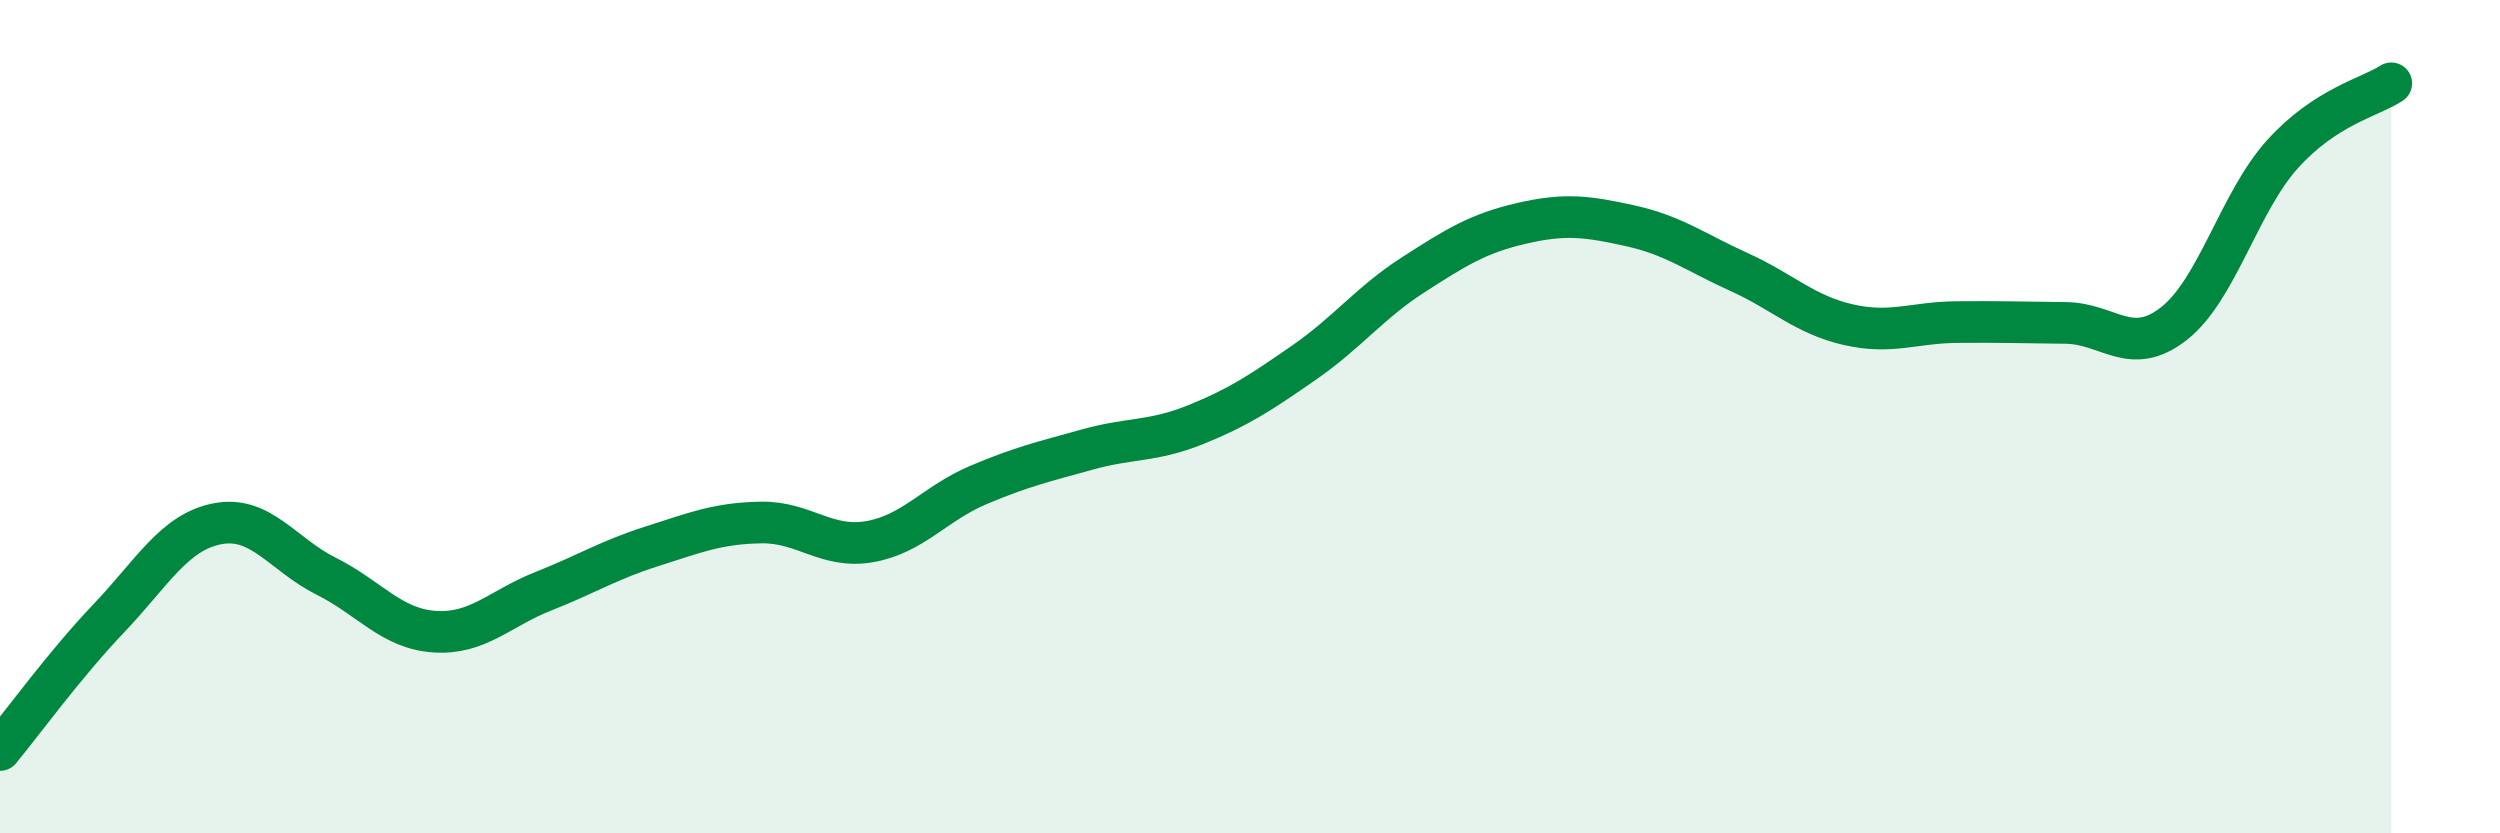 
    <svg width="60" height="20" viewBox="0 0 60 20" xmlns="http://www.w3.org/2000/svg">
      <path
        d="M 0,18 C 0.52,17.37 1.57,15.93 2.61,14.84 C 3.65,13.75 4.18,12.77 5.22,12.57 C 6.26,12.37 6.79,13.31 7.83,13.83 C 8.87,14.35 9.39,15.09 10.43,15.16 C 11.47,15.23 12,14.6 13.04,14.19 C 14.08,13.78 14.61,13.44 15.65,13.11 C 16.69,12.78 17.22,12.56 18.26,12.54 C 19.3,12.52 19.83,13.18 20.87,13 C 21.91,12.82 22.44,12.08 23.48,11.64 C 24.52,11.2 25.05,11.08 26.09,10.79 C 27.13,10.5 27.66,10.61 28.7,10.19 C 29.74,9.77 30.26,9.42 31.3,8.7 C 32.34,7.98 32.87,7.27 33.91,6.6 C 34.95,5.93 35.48,5.6 36.52,5.36 C 37.56,5.12 38.09,5.19 39.13,5.42 C 40.17,5.65 40.7,6.06 41.74,6.53 C 42.78,7 43.31,7.55 44.35,7.79 C 45.39,8.03 45.92,7.74 46.96,7.73 C 48,7.72 48.53,7.74 49.57,7.75 C 50.61,7.76 51.13,8.58 52.17,7.77 C 53.21,6.96 53.74,4.85 54.78,3.7 C 55.82,2.55 56.87,2.34 57.39,2L57.39 20L0 20Z"
        fill="#008740"
        opacity="0.1"
        stroke-linecap="round"
        stroke-linejoin="round"
      />
      <path
        d="M 0,18 C 0.52,17.37 1.57,15.93 2.61,14.84 C 3.65,13.75 4.18,12.77 5.22,12.57 C 6.26,12.37 6.79,13.31 7.83,13.83 C 8.87,14.35 9.39,15.09 10.43,15.16 C 11.47,15.23 12,14.6 13.04,14.19 C 14.08,13.78 14.61,13.44 15.65,13.11 C 16.69,12.78 17.22,12.56 18.26,12.54 C 19.3,12.52 19.83,13.18 20.87,13 C 21.91,12.82 22.44,12.08 23.48,11.64 C 24.52,11.2 25.05,11.08 26.09,10.79 C 27.13,10.5 27.66,10.61 28.7,10.19 C 29.74,9.77 30.26,9.42 31.3,8.7 C 32.34,7.98 32.87,7.27 33.91,6.6 C 34.95,5.93 35.48,5.6 36.52,5.36 C 37.56,5.12 38.09,5.19 39.13,5.42 C 40.17,5.65 40.7,6.06 41.74,6.53 C 42.78,7 43.31,7.55 44.35,7.79 C 45.39,8.03 45.92,7.74 46.96,7.73 C 48,7.72 48.53,7.74 49.57,7.75 C 50.61,7.76 51.13,8.58 52.17,7.77 C 53.21,6.96 53.74,4.85 54.78,3.7 C 55.82,2.55 56.87,2.34 57.39,2"
        stroke="#008740"
        stroke-width="1"
        fill="none"
        stroke-linecap="round"
        stroke-linejoin="round"
      />
    </svg>
  